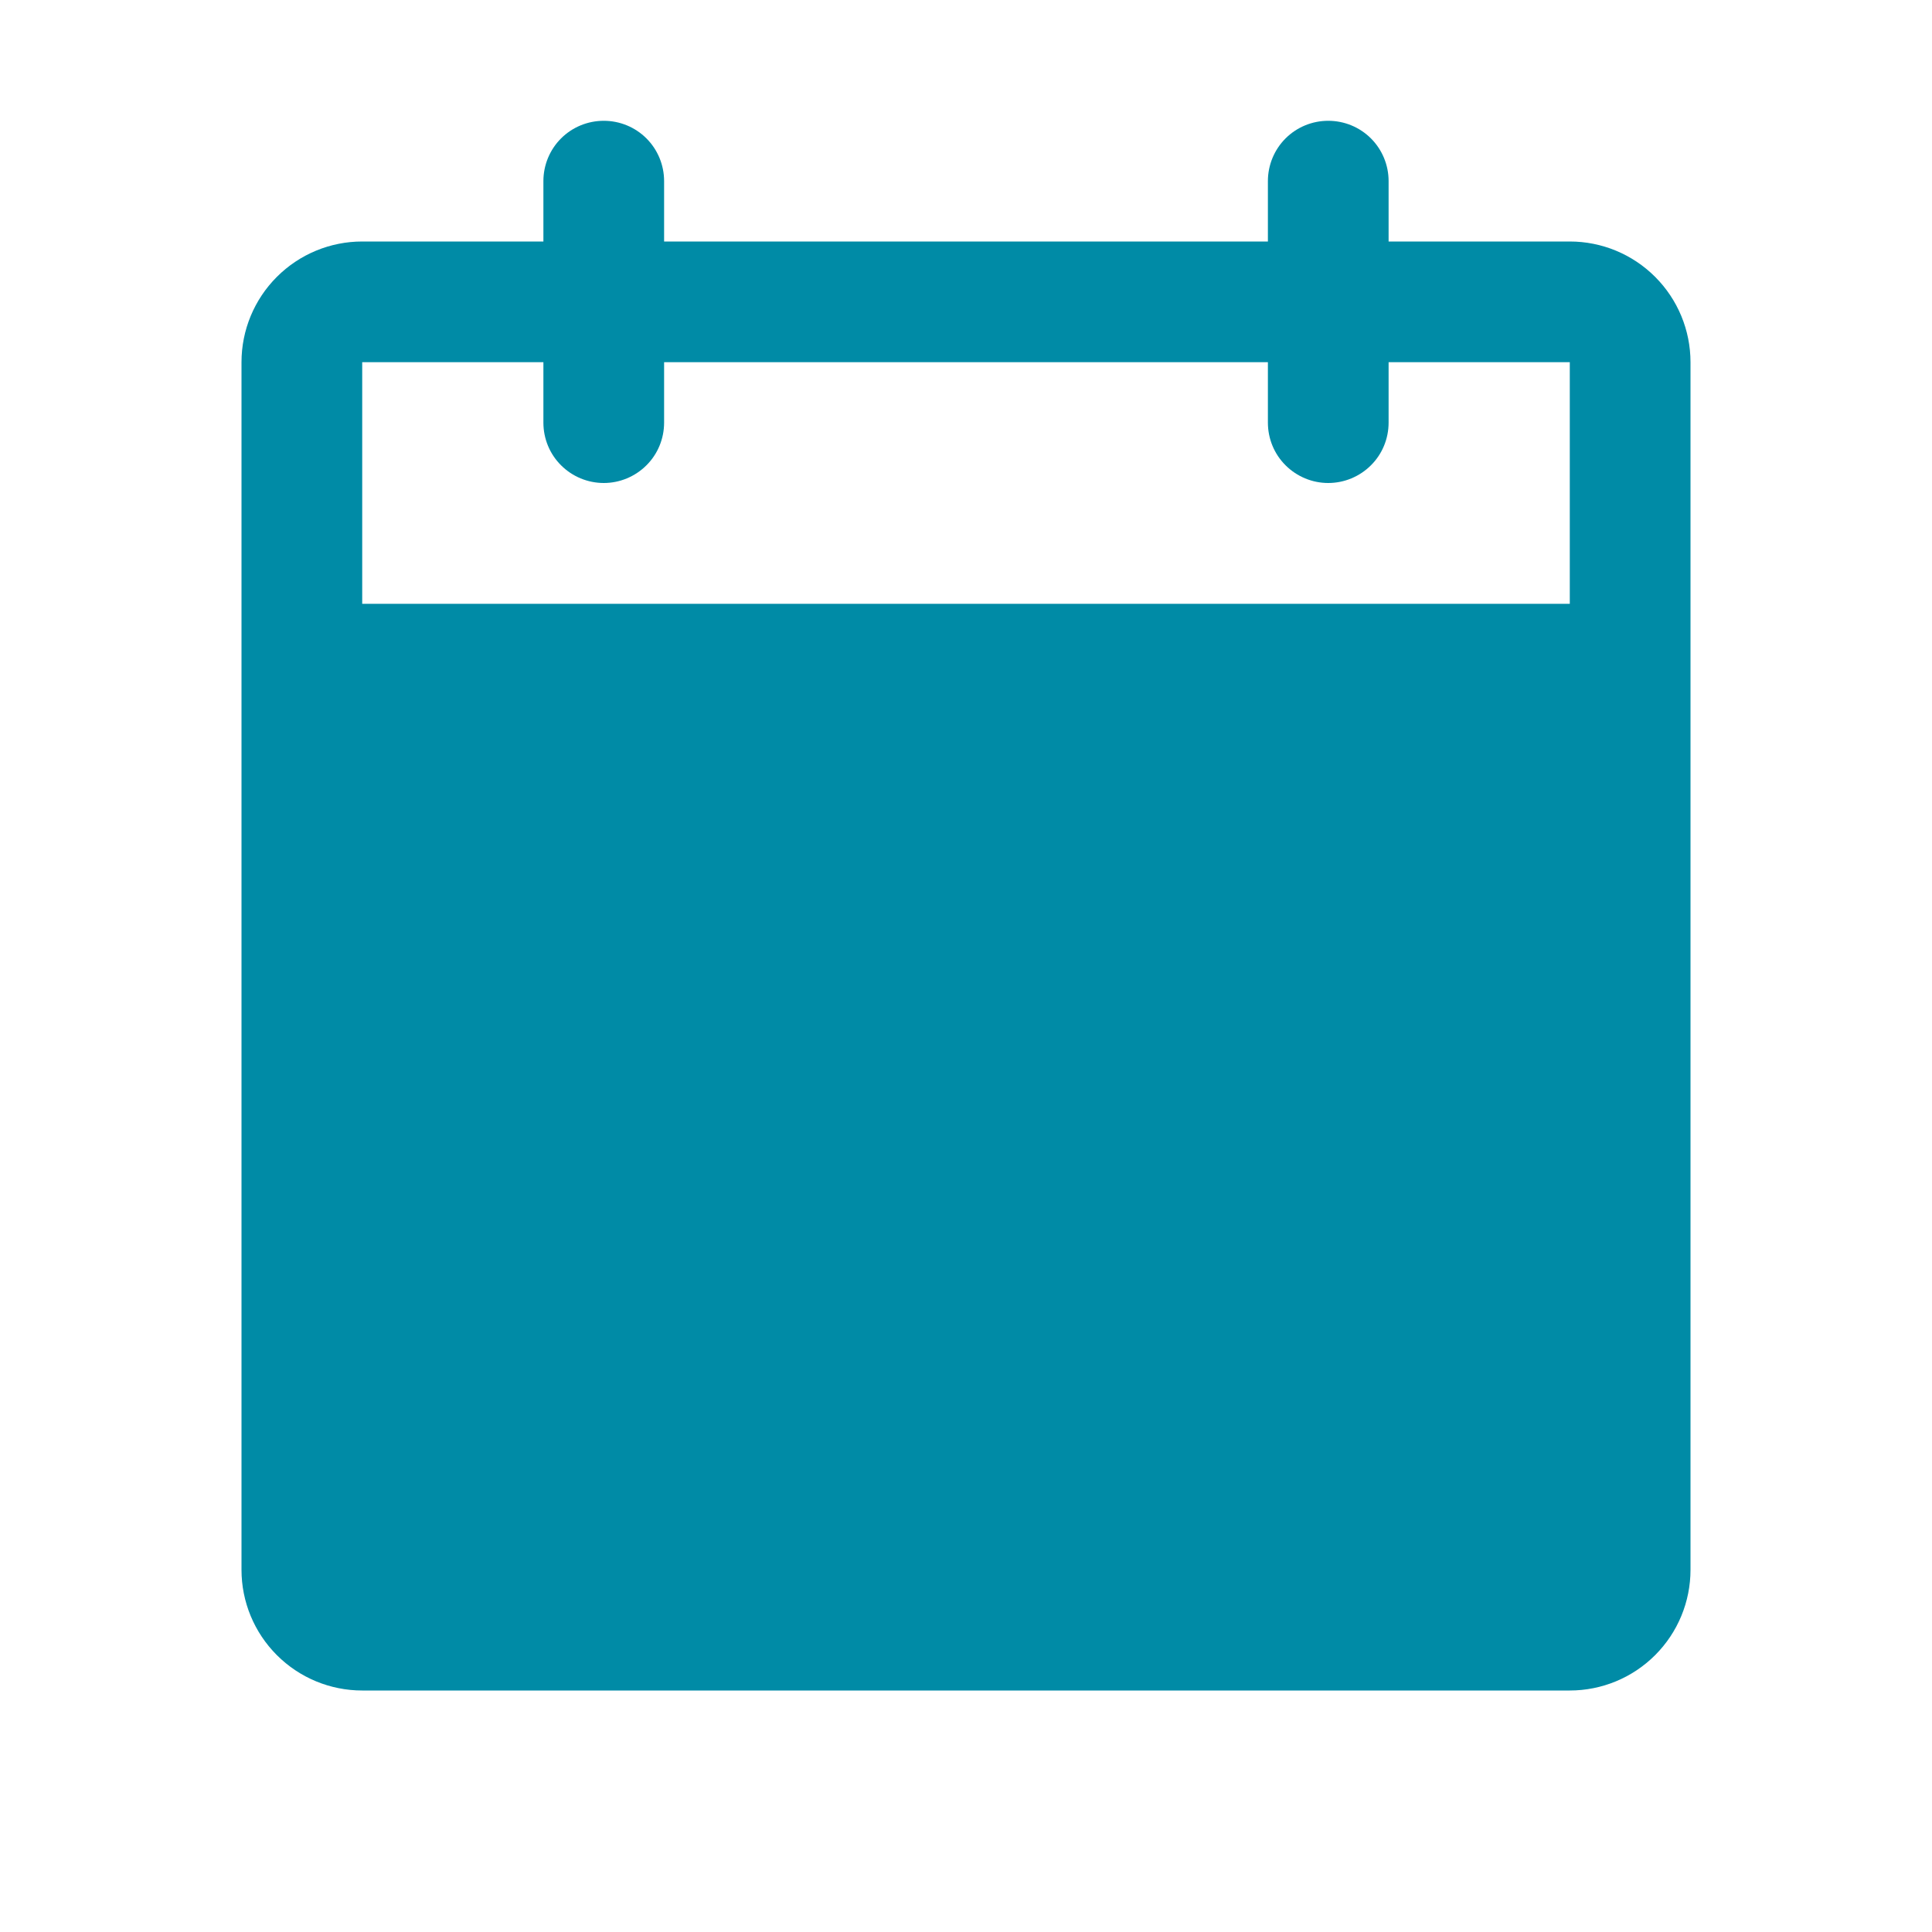 <svg width="23" height="23" viewBox="0 0 23 23" fill="none" xmlns="http://www.w3.org/2000/svg">
<g id="CalendarBlank">
<path id="Vector" d="M18.688 2.875H16.531V2.156C16.531 1.966 16.456 1.783 16.321 1.648C16.186 1.513 16.003 1.438 15.812 1.438C15.622 1.438 15.439 1.513 15.304 1.648C15.169 1.783 15.094 1.966 15.094 2.156V2.875H7.906V2.156C7.906 1.966 7.831 1.783 7.696 1.648C7.561 1.513 7.378 1.438 7.188 1.438C6.997 1.438 6.814 1.513 6.679 1.648C6.544 1.783 6.469 1.966 6.469 2.156V2.875H4.312C3.931 2.875 3.566 3.026 3.296 3.296C3.026 3.566 2.875 3.931 2.875 4.312V18.688C2.875 19.069 3.026 19.434 3.296 19.704C3.566 19.974 3.931 20.125 4.312 20.125H18.688C19.069 20.125 19.434 19.974 19.704 19.704C19.974 19.434 20.125 19.069 20.125 18.688V4.312C20.125 3.931 19.974 3.566 19.704 3.296C19.434 3.026 19.069 2.875 18.688 2.875ZM18.688 7.188H4.312V4.312H6.469V5.031C6.469 5.222 6.544 5.405 6.679 5.539C6.814 5.674 6.997 5.75 7.188 5.75C7.378 5.75 7.561 5.674 7.696 5.539C7.831 5.405 7.906 5.222 7.906 5.031V4.312H15.094V5.031C15.094 5.222 15.169 5.405 15.304 5.539C15.439 5.674 15.622 5.75 15.812 5.75C16.003 5.75 16.186 5.674 16.321 5.539C16.456 5.405 16.531 5.222 16.531 5.031V4.312H18.688V7.188Z" fill="#008BA6"/>
</g>
</svg>
